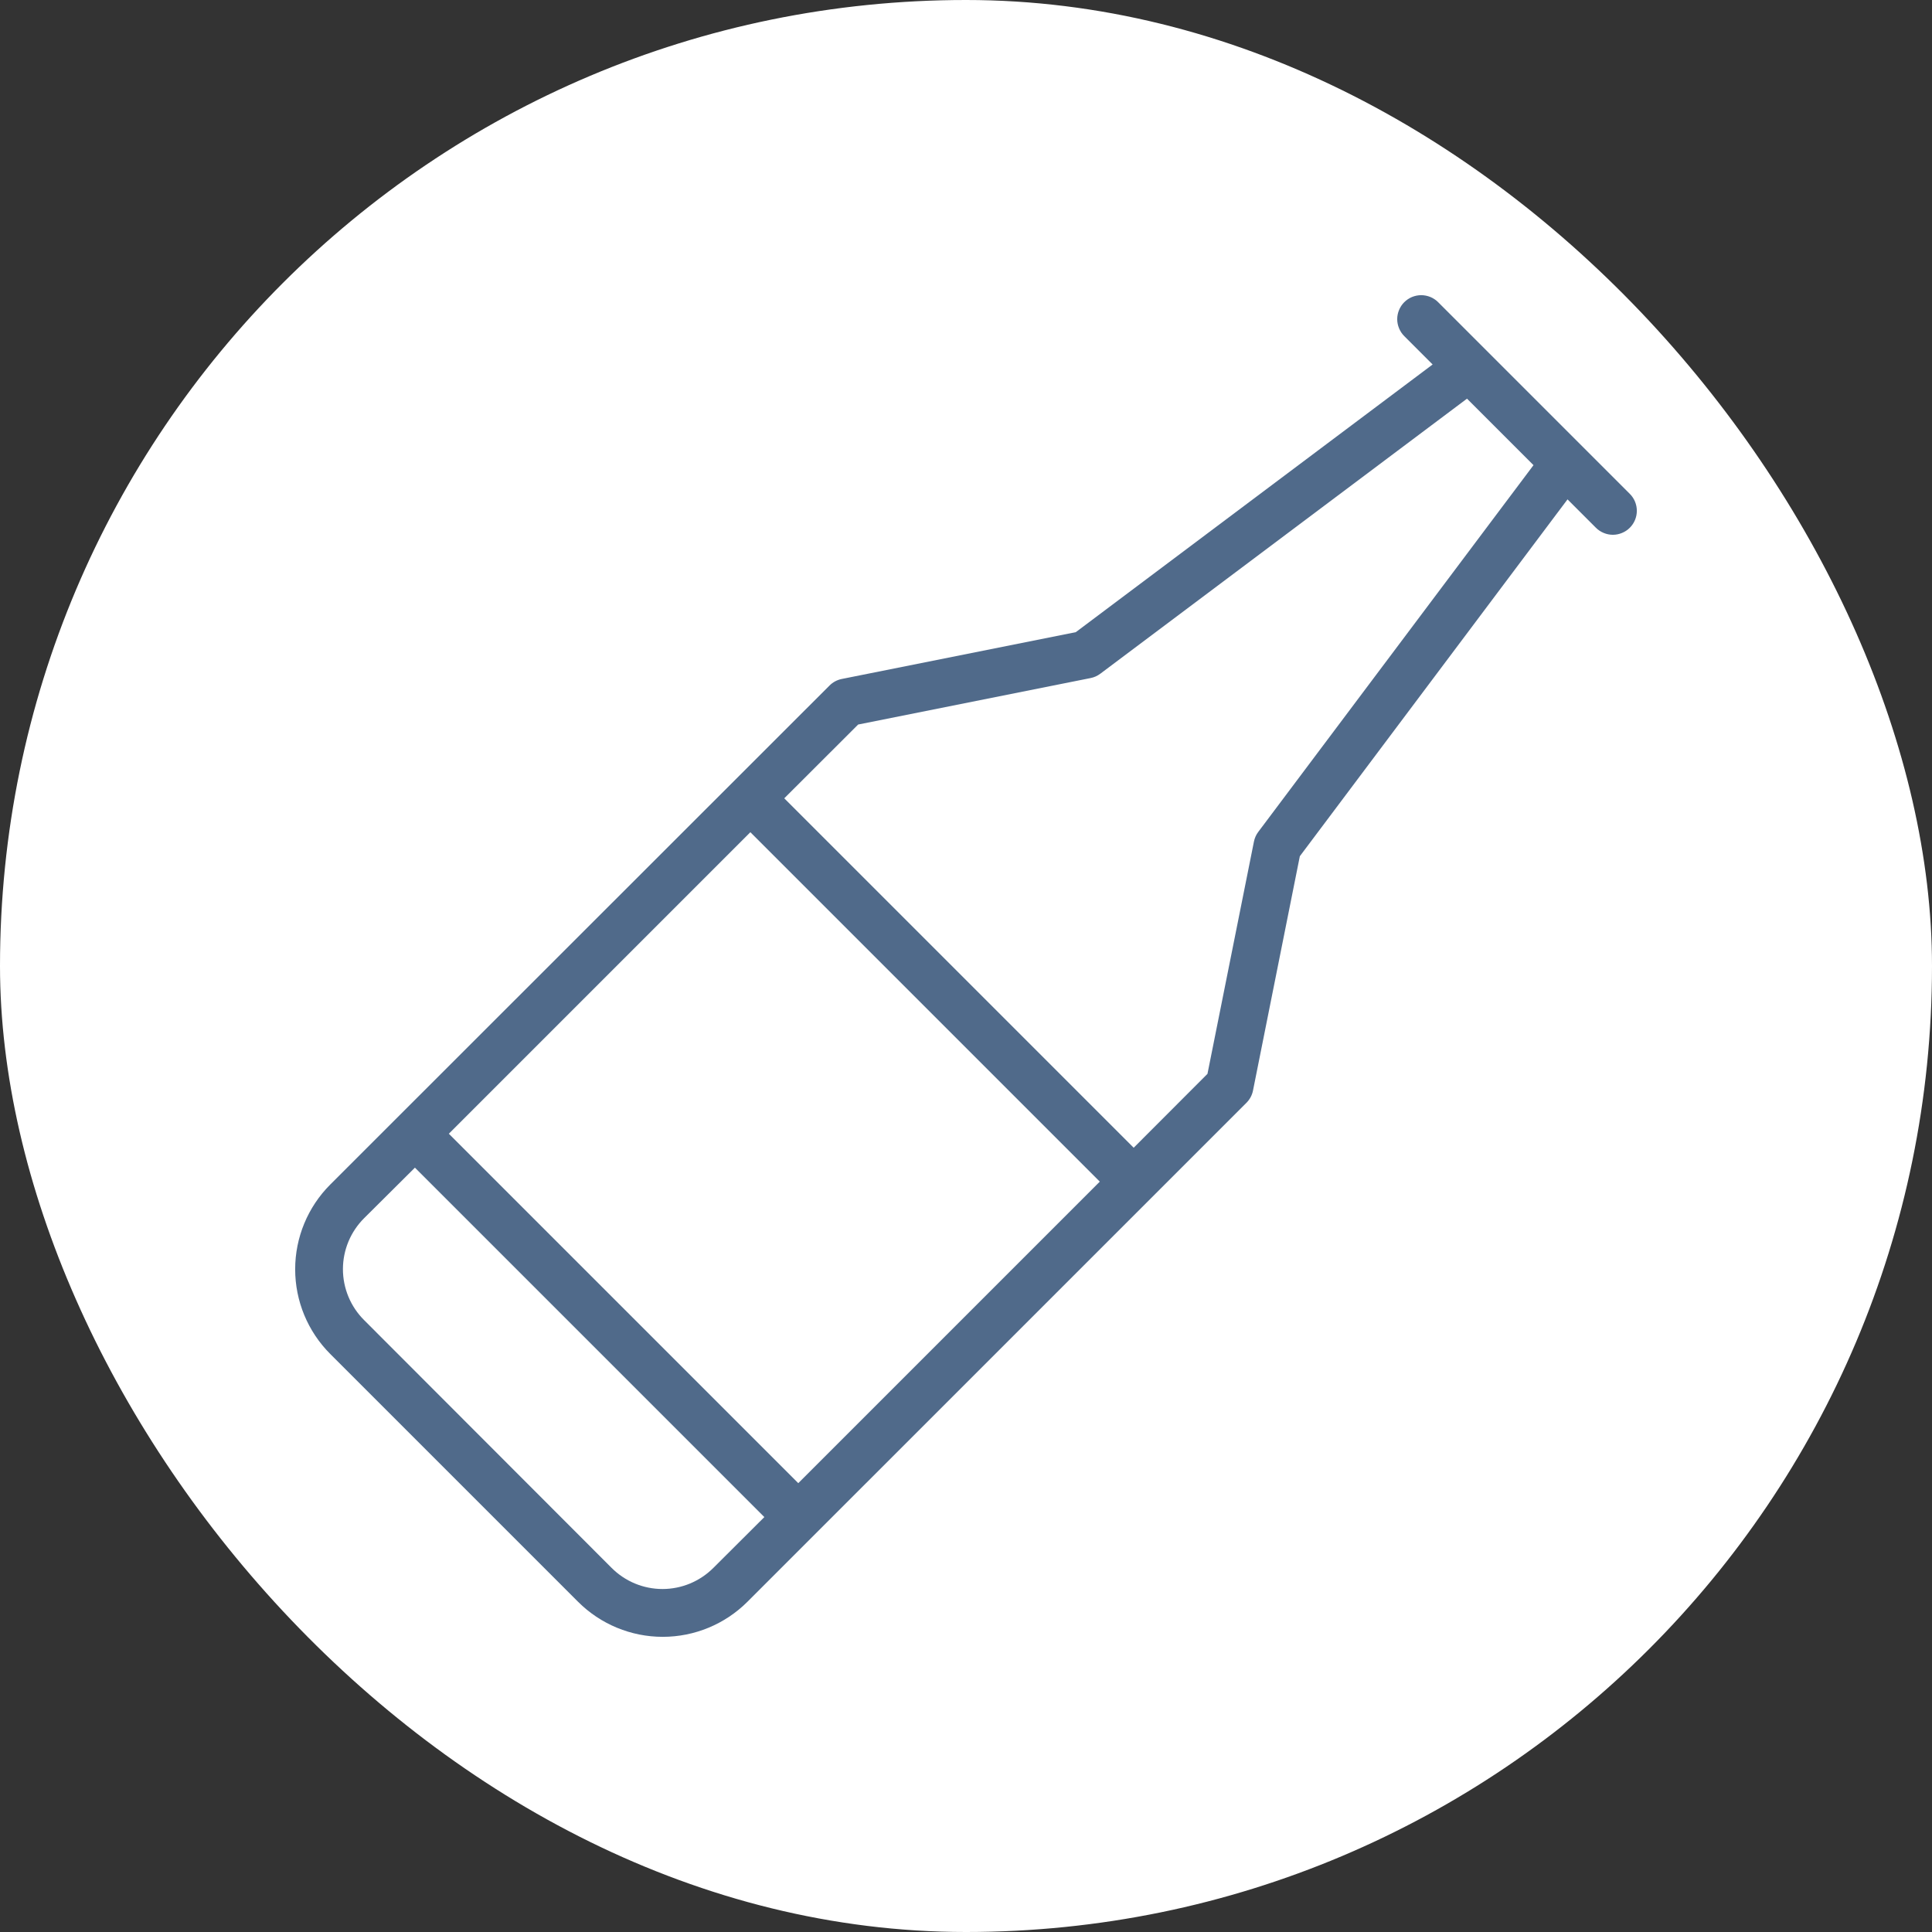 <svg xmlns="http://www.w3.org/2000/svg" width="72" height="72" viewBox="0 0 72 72" fill="none"><rect x="0" y="0" width="72" height="72" fill="#333333" stroke="none"/><rect width="72" height="72" rx="36" fill="white"></rect><path d="M52.964 11C53.081 11 53.197 11.024 53.306 11.068C53.414 11.113 53.513 11.179 53.596 11.262L60.738 18.404C60.821 18.487 60.887 18.586 60.932 18.694C60.977 18.803 61 18.919 61 19.036C61 19.153 60.977 19.27 60.932 19.378C60.887 19.486 60.821 19.585 60.738 19.668C60.655 19.751 60.557 19.816 60.448 19.861C60.34 19.906 60.224 19.93 60.106 19.93C59.989 19.93 59.873 19.906 59.765 19.861C59.656 19.816 59.557 19.751 59.475 19.668L58.417 18.61L48.441 31.909L46.696 40.64C46.662 40.813 46.577 40.972 46.452 41.097L27.855 59.693C27.017 60.53 25.882 61 24.698 61C23.515 61 22.379 60.53 21.542 59.693L12.307 50.458C11.47 49.621 11 48.485 11 47.302C11 46.118 11.47 44.983 12.307 44.145L30.914 25.548C31.036 25.425 31.192 25.341 31.361 25.305L40.091 23.559L53.39 13.583L52.332 12.525C52.249 12.443 52.184 12.344 52.139 12.235C52.094 12.127 52.07 12.011 52.07 11.894C52.07 11.776 52.094 11.66 52.139 11.552C52.184 11.443 52.249 11.345 52.332 11.262C52.415 11.179 52.514 11.113 52.622 11.068C52.73 11.024 52.847 11 52.964 11ZM13.568 45.4C13.319 45.649 13.12 45.945 12.985 46.27C12.85 46.596 12.78 46.945 12.78 47.298C12.78 47.65 12.85 48 12.985 48.325C13.12 48.651 13.319 48.947 13.568 49.195L22.792 58.43C23.041 58.679 23.337 58.878 23.662 59.013C23.988 59.148 24.336 59.218 24.689 59.218C25.041 59.218 25.39 59.148 25.716 59.013C26.041 58.877 26.337 58.679 26.586 58.43L28.485 56.537L15.463 43.515L13.568 45.4ZM16.727 42.251L29.749 55.273L40.986 44.036L27.964 31.014L16.727 42.251ZM41.006 25.107C40.899 25.188 40.776 25.243 40.645 25.269L31.981 27.001L29.227 29.751L42.249 42.773L44.999 40.019L46.731 31.362C46.757 31.231 46.812 31.108 46.893 31.001L57.149 17.335L54.671 14.857L41.006 25.107Z" fill="#506A8A"></path></svg>
